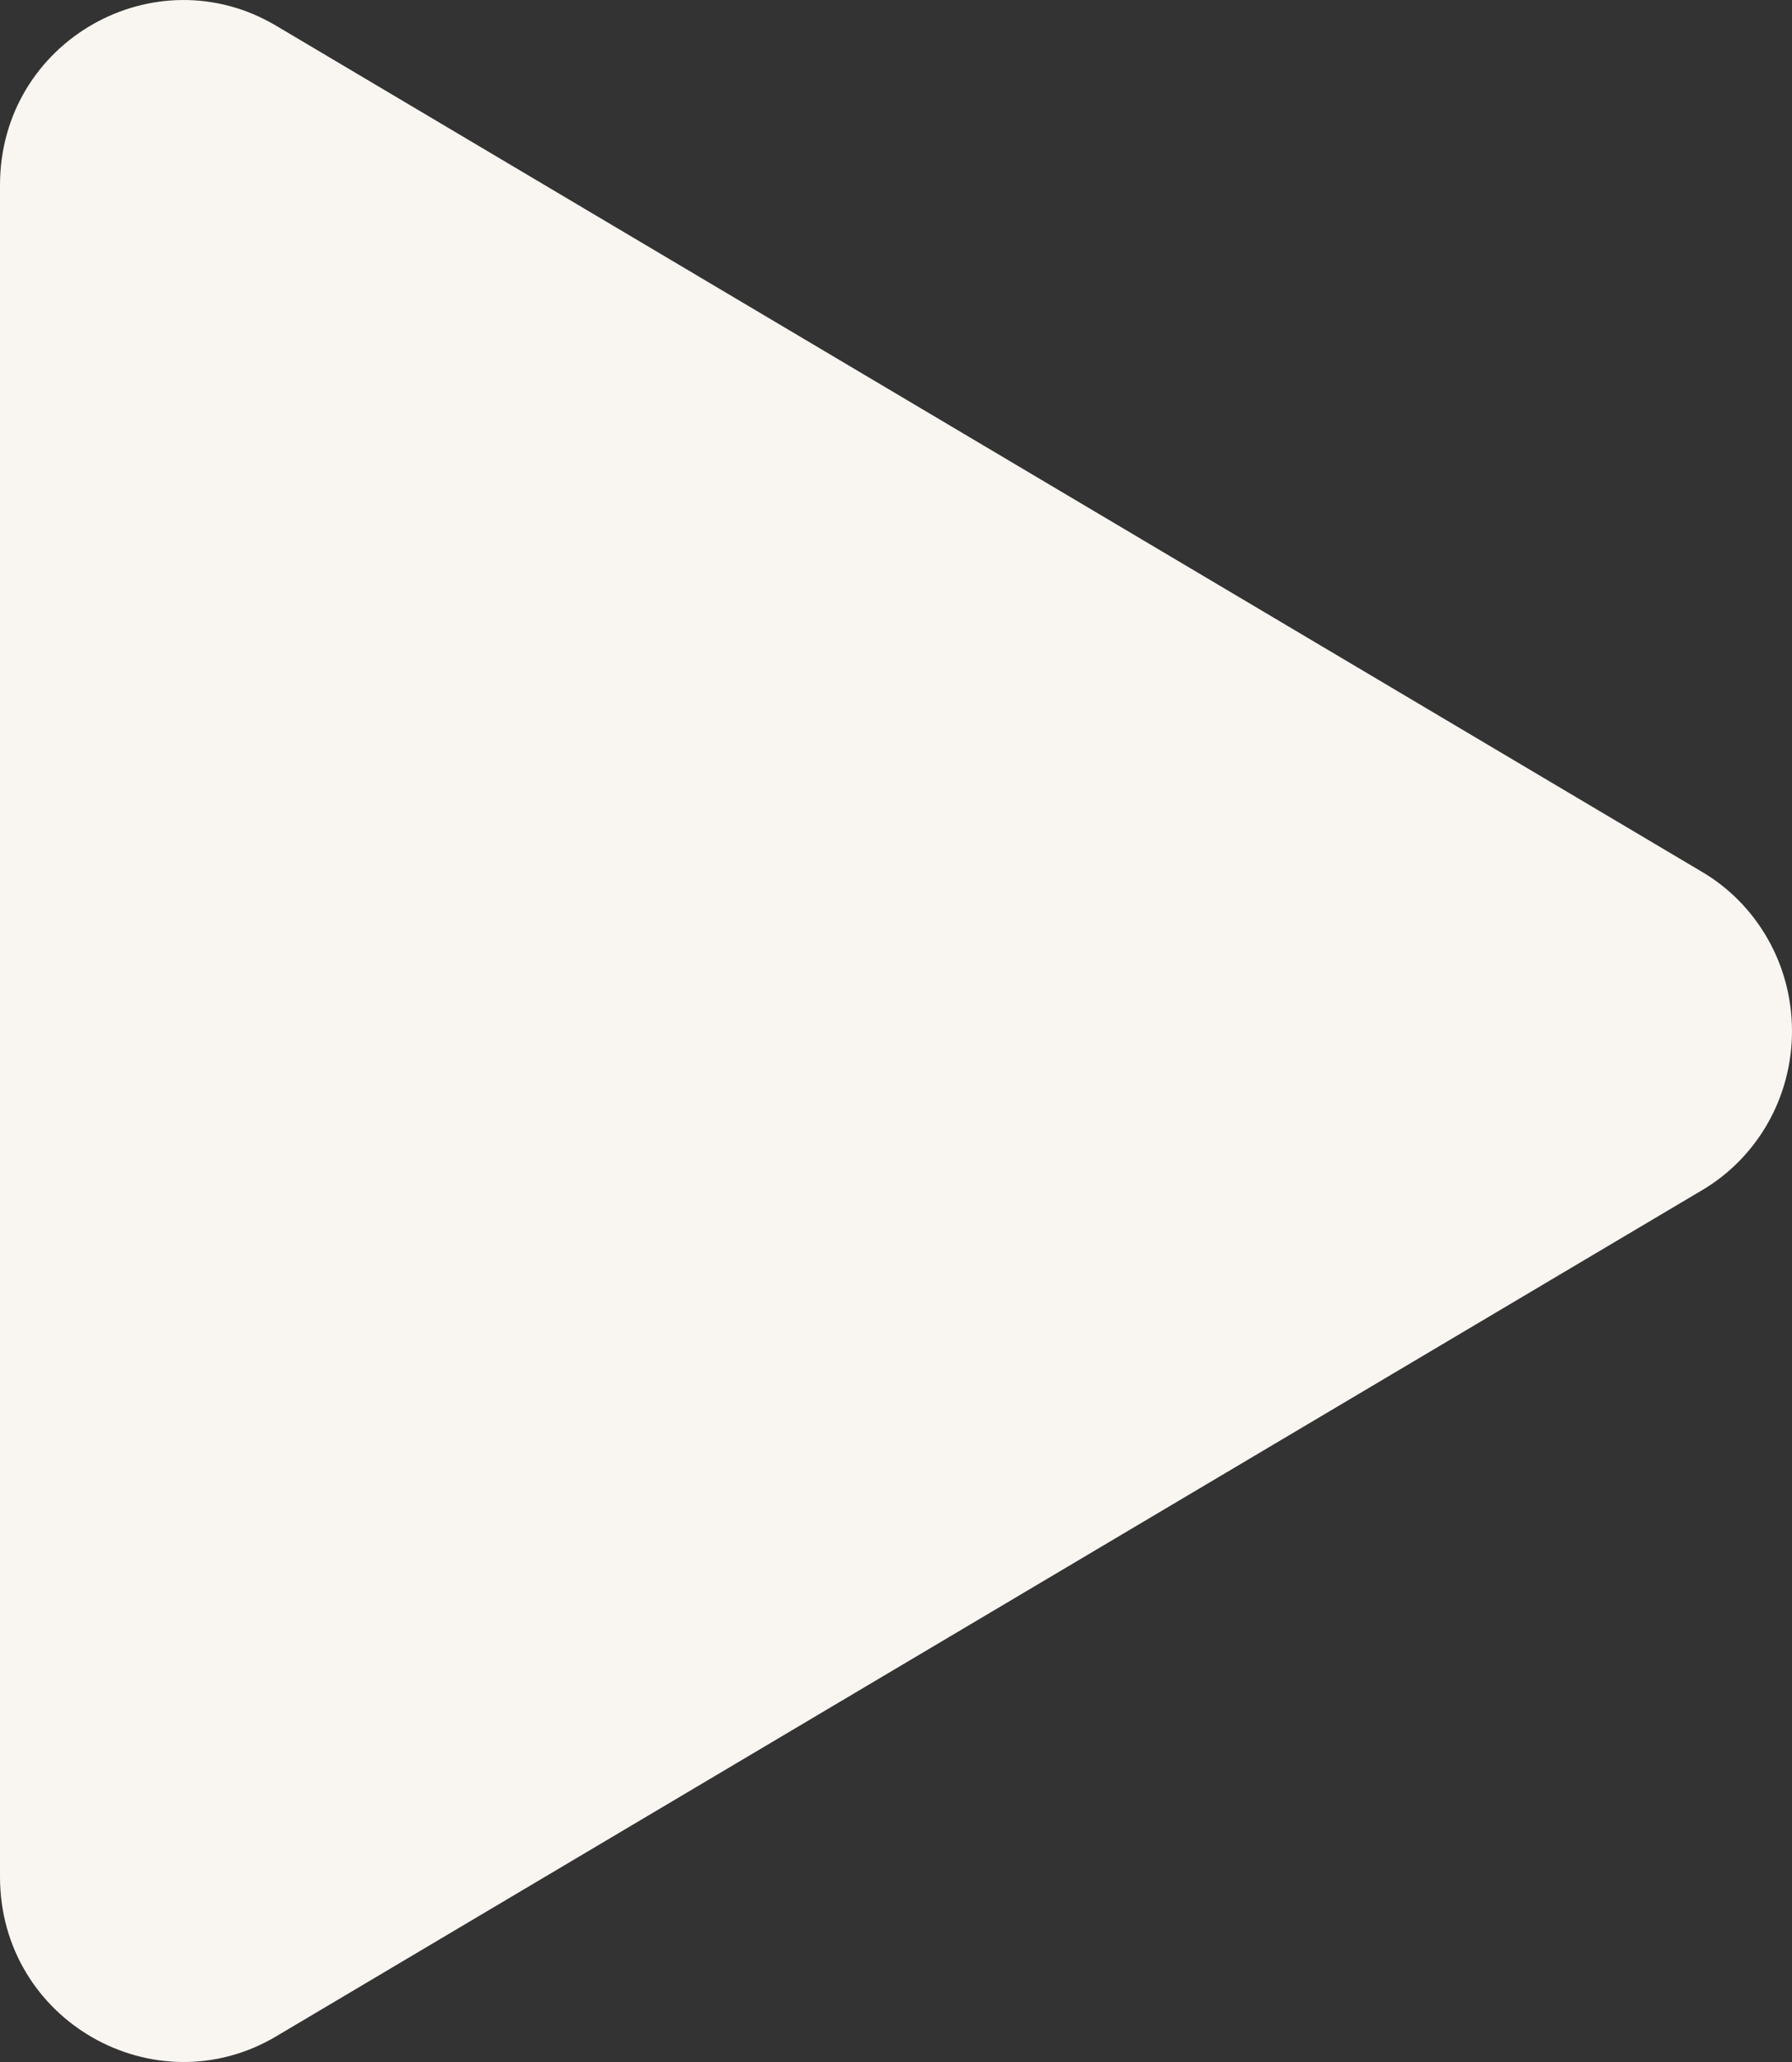 <?xml version="1.0" encoding="UTF-8"?> <svg xmlns="http://www.w3.org/2000/svg" width="20" height="23" viewBox="0 0 20 23" fill="none"><rect x="0" y="0" width="20" height="23" fill="#333333" stroke="none"/> <path d="M18.989 13.28L3.082 22.714C1.732 23.514 0 22.545 0 20.933V2.065C0 0.456 1.73 -0.515 3.082 0.287L18.989 9.721C19.296 9.9 19.551 10.159 19.729 10.472C19.907 10.784 20 11.139 20 11.501C20 11.862 19.907 12.217 19.729 12.53C19.551 12.842 19.296 13.101 18.989 13.28Z" fill="#F9F6F2"></path> </svg> 